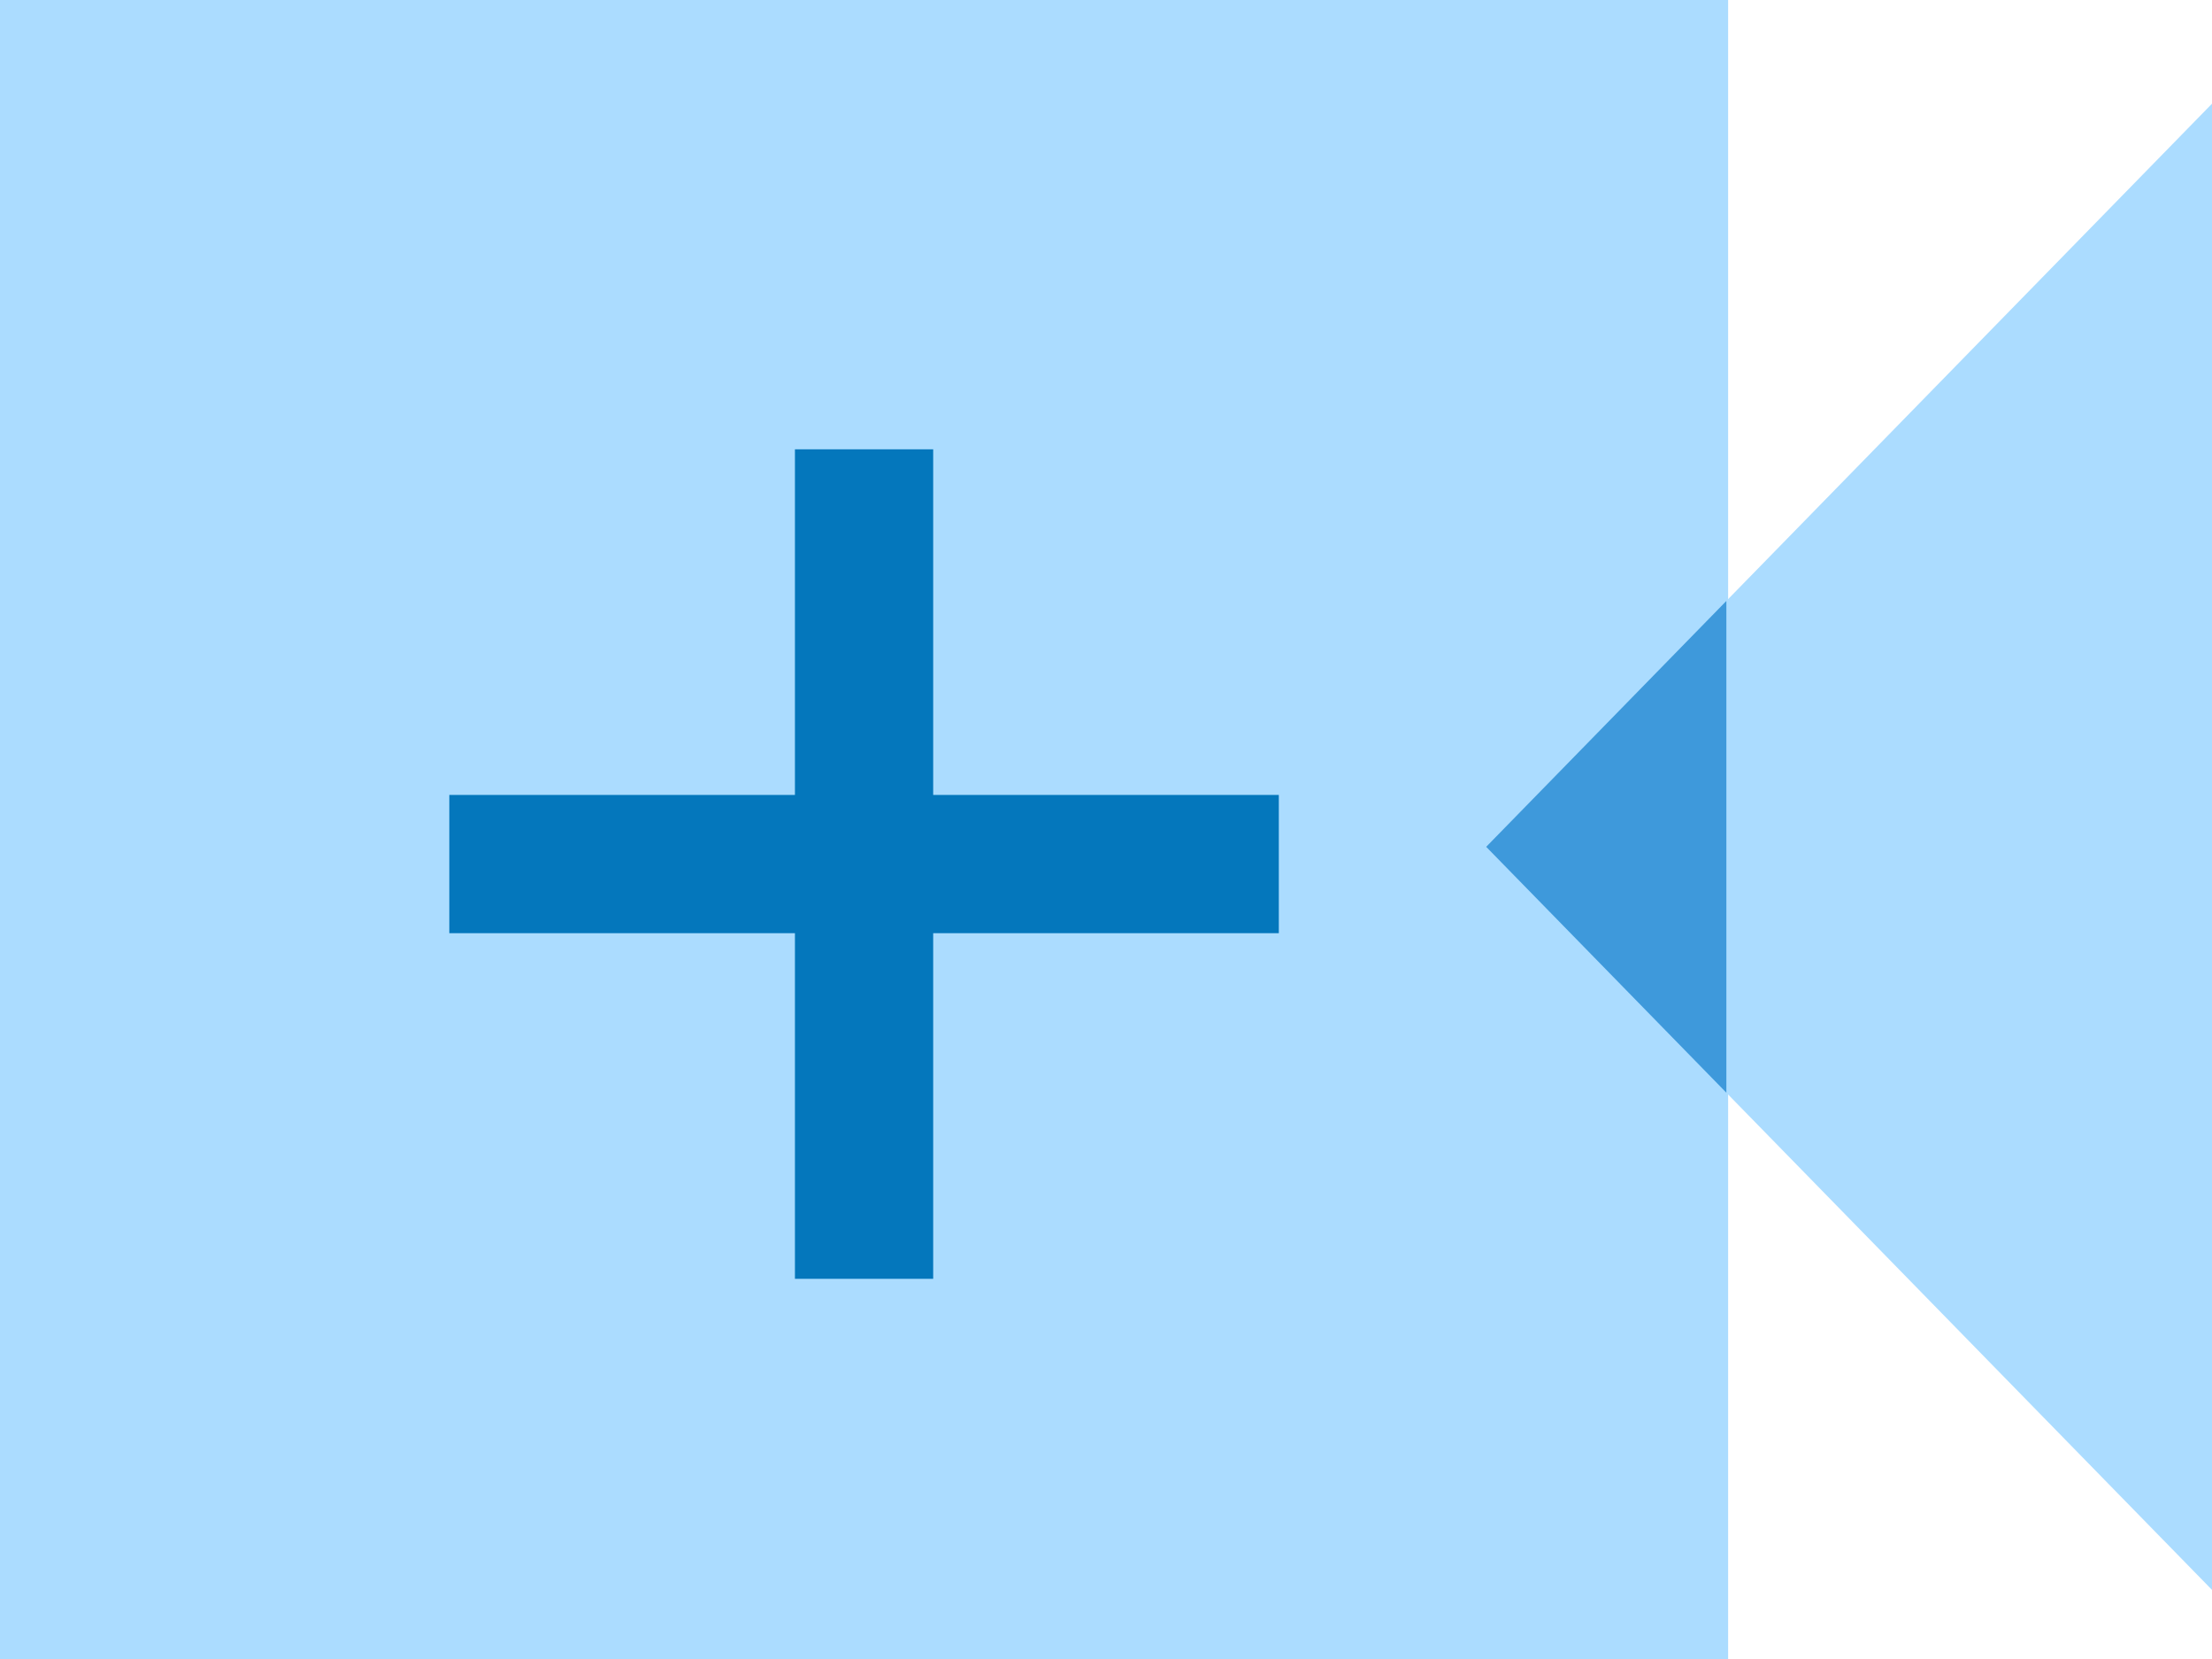 <?xml version="1.0" encoding="UTF-8"?> <svg xmlns="http://www.w3.org/2000/svg" width="24" height="18" viewBox="0 0 24 18" fill="none"><rect width="18.75" height="18" fill="#ABDCFF"></rect><path d="M24 1.125V17.25L16.125 9.188L24 1.125Z" fill="#ABDCFF"></path><path fill-rule="evenodd" clip-rule="evenodd" d="M18.731 6.52V11.856L16.125 9.188L18.731 6.52Z" fill="#3E99DB"></path><rect x="8.625" y="4.875" width="1.5" height="9" fill="#0477BC"></rect><rect x="13.875" y="8.625" width="1.5" height="9" transform="rotate(90 13.875 8.625)" fill="#0477BC"></rect></svg> 